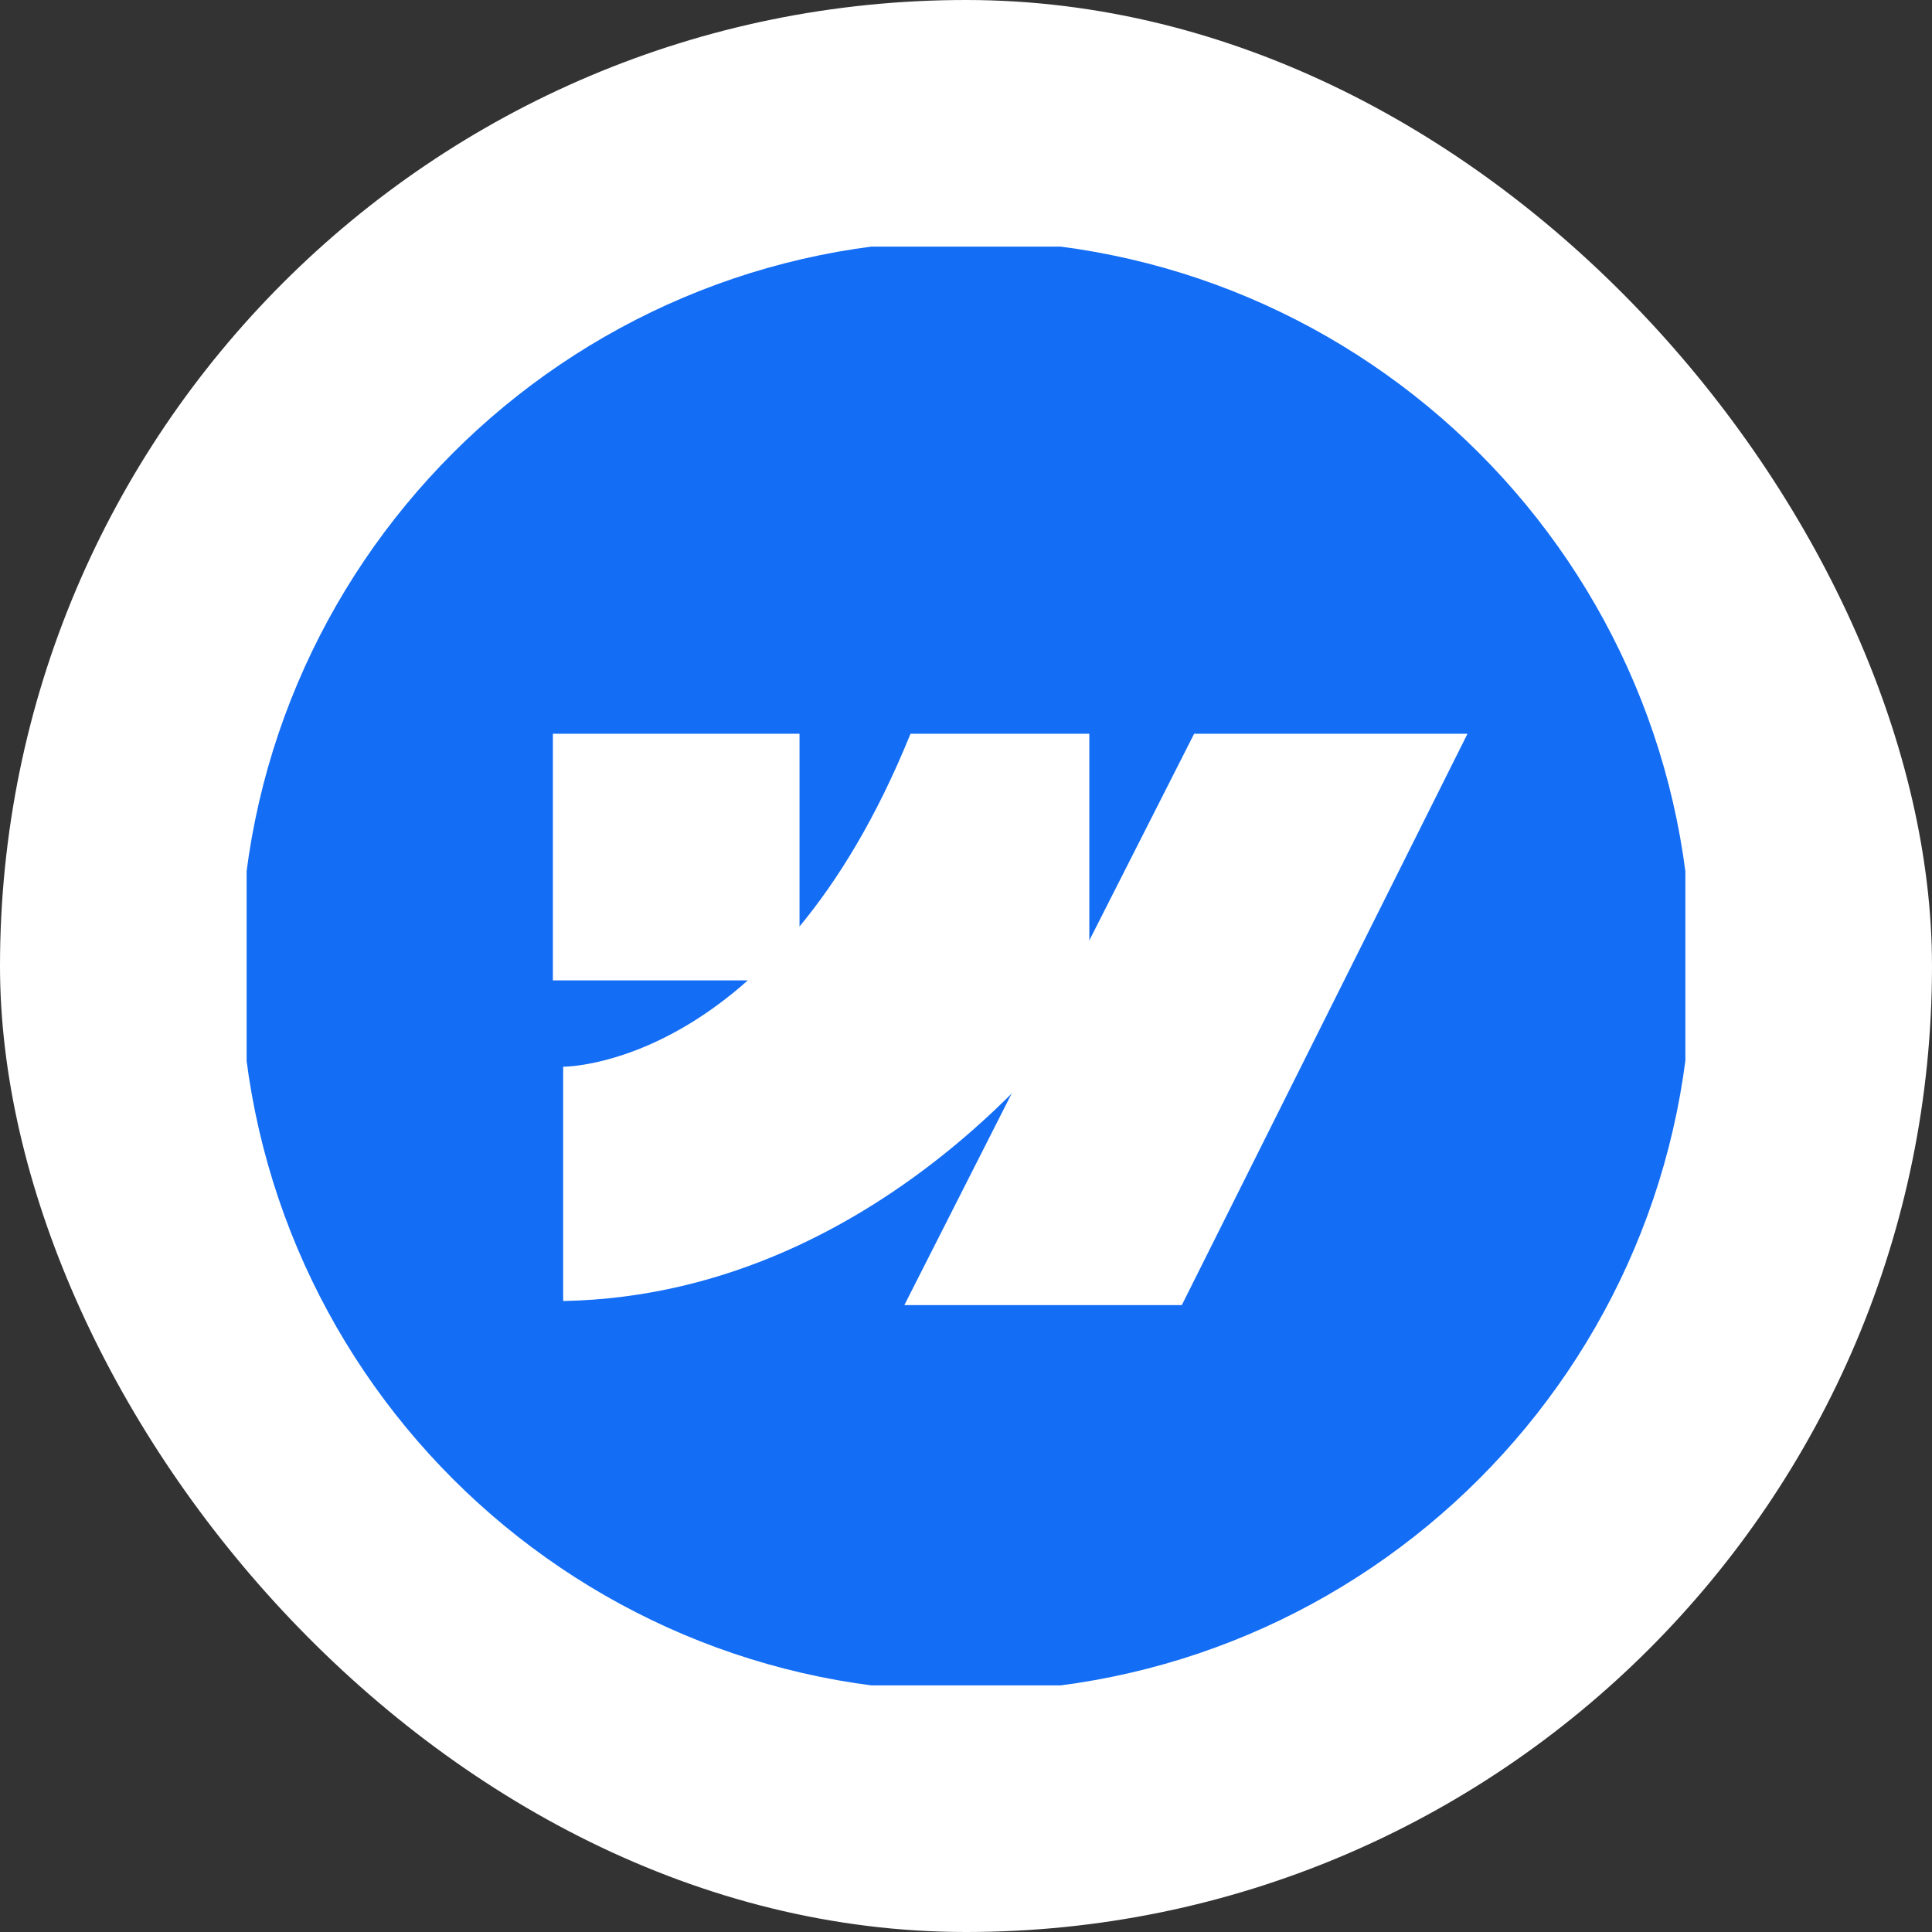 <svg width="94" height="94" viewBox="0 0 94 94" fill="none" xmlns="http://www.w3.org/2000/svg">
<rect x="0" y="0" width="94" height="94" fill="#333333" stroke="none"/>
<rect width="94" height="94" rx="47" fill="white"/>
<g clip-path="url(#clip0_2650_60765)">
<path d="M46.999 82.3C66.495 82.3 82.299 66.496 82.299 47C82.299 27.505 66.495 11.7 46.999 11.7C27.504 11.7 11.699 27.505 11.699 47C11.699 66.496 27.504 82.3 46.999 82.3Z" fill="#136DF5"/>
<path d="M38.9 35.7H26.9V47.7H38.9V35.7Z" fill="white"/>
<path d="M58.1 35.7H71.4L57.5 63.5H44L58.1 35.7Z" fill="white"/>
<path d="M53 35.7V48.8C53 48.8 43.4 63 27.4 63.3V51.9C27.4 51.9 37.7 52 44.3 35.7H53Z" fill="white"/>
</g>
<defs>
<clipPath id="clip0_2650_60765">
<rect width="70" height="70" fill="white" transform="translate(12 12)"/>
</clipPath>
</defs>
</svg>
